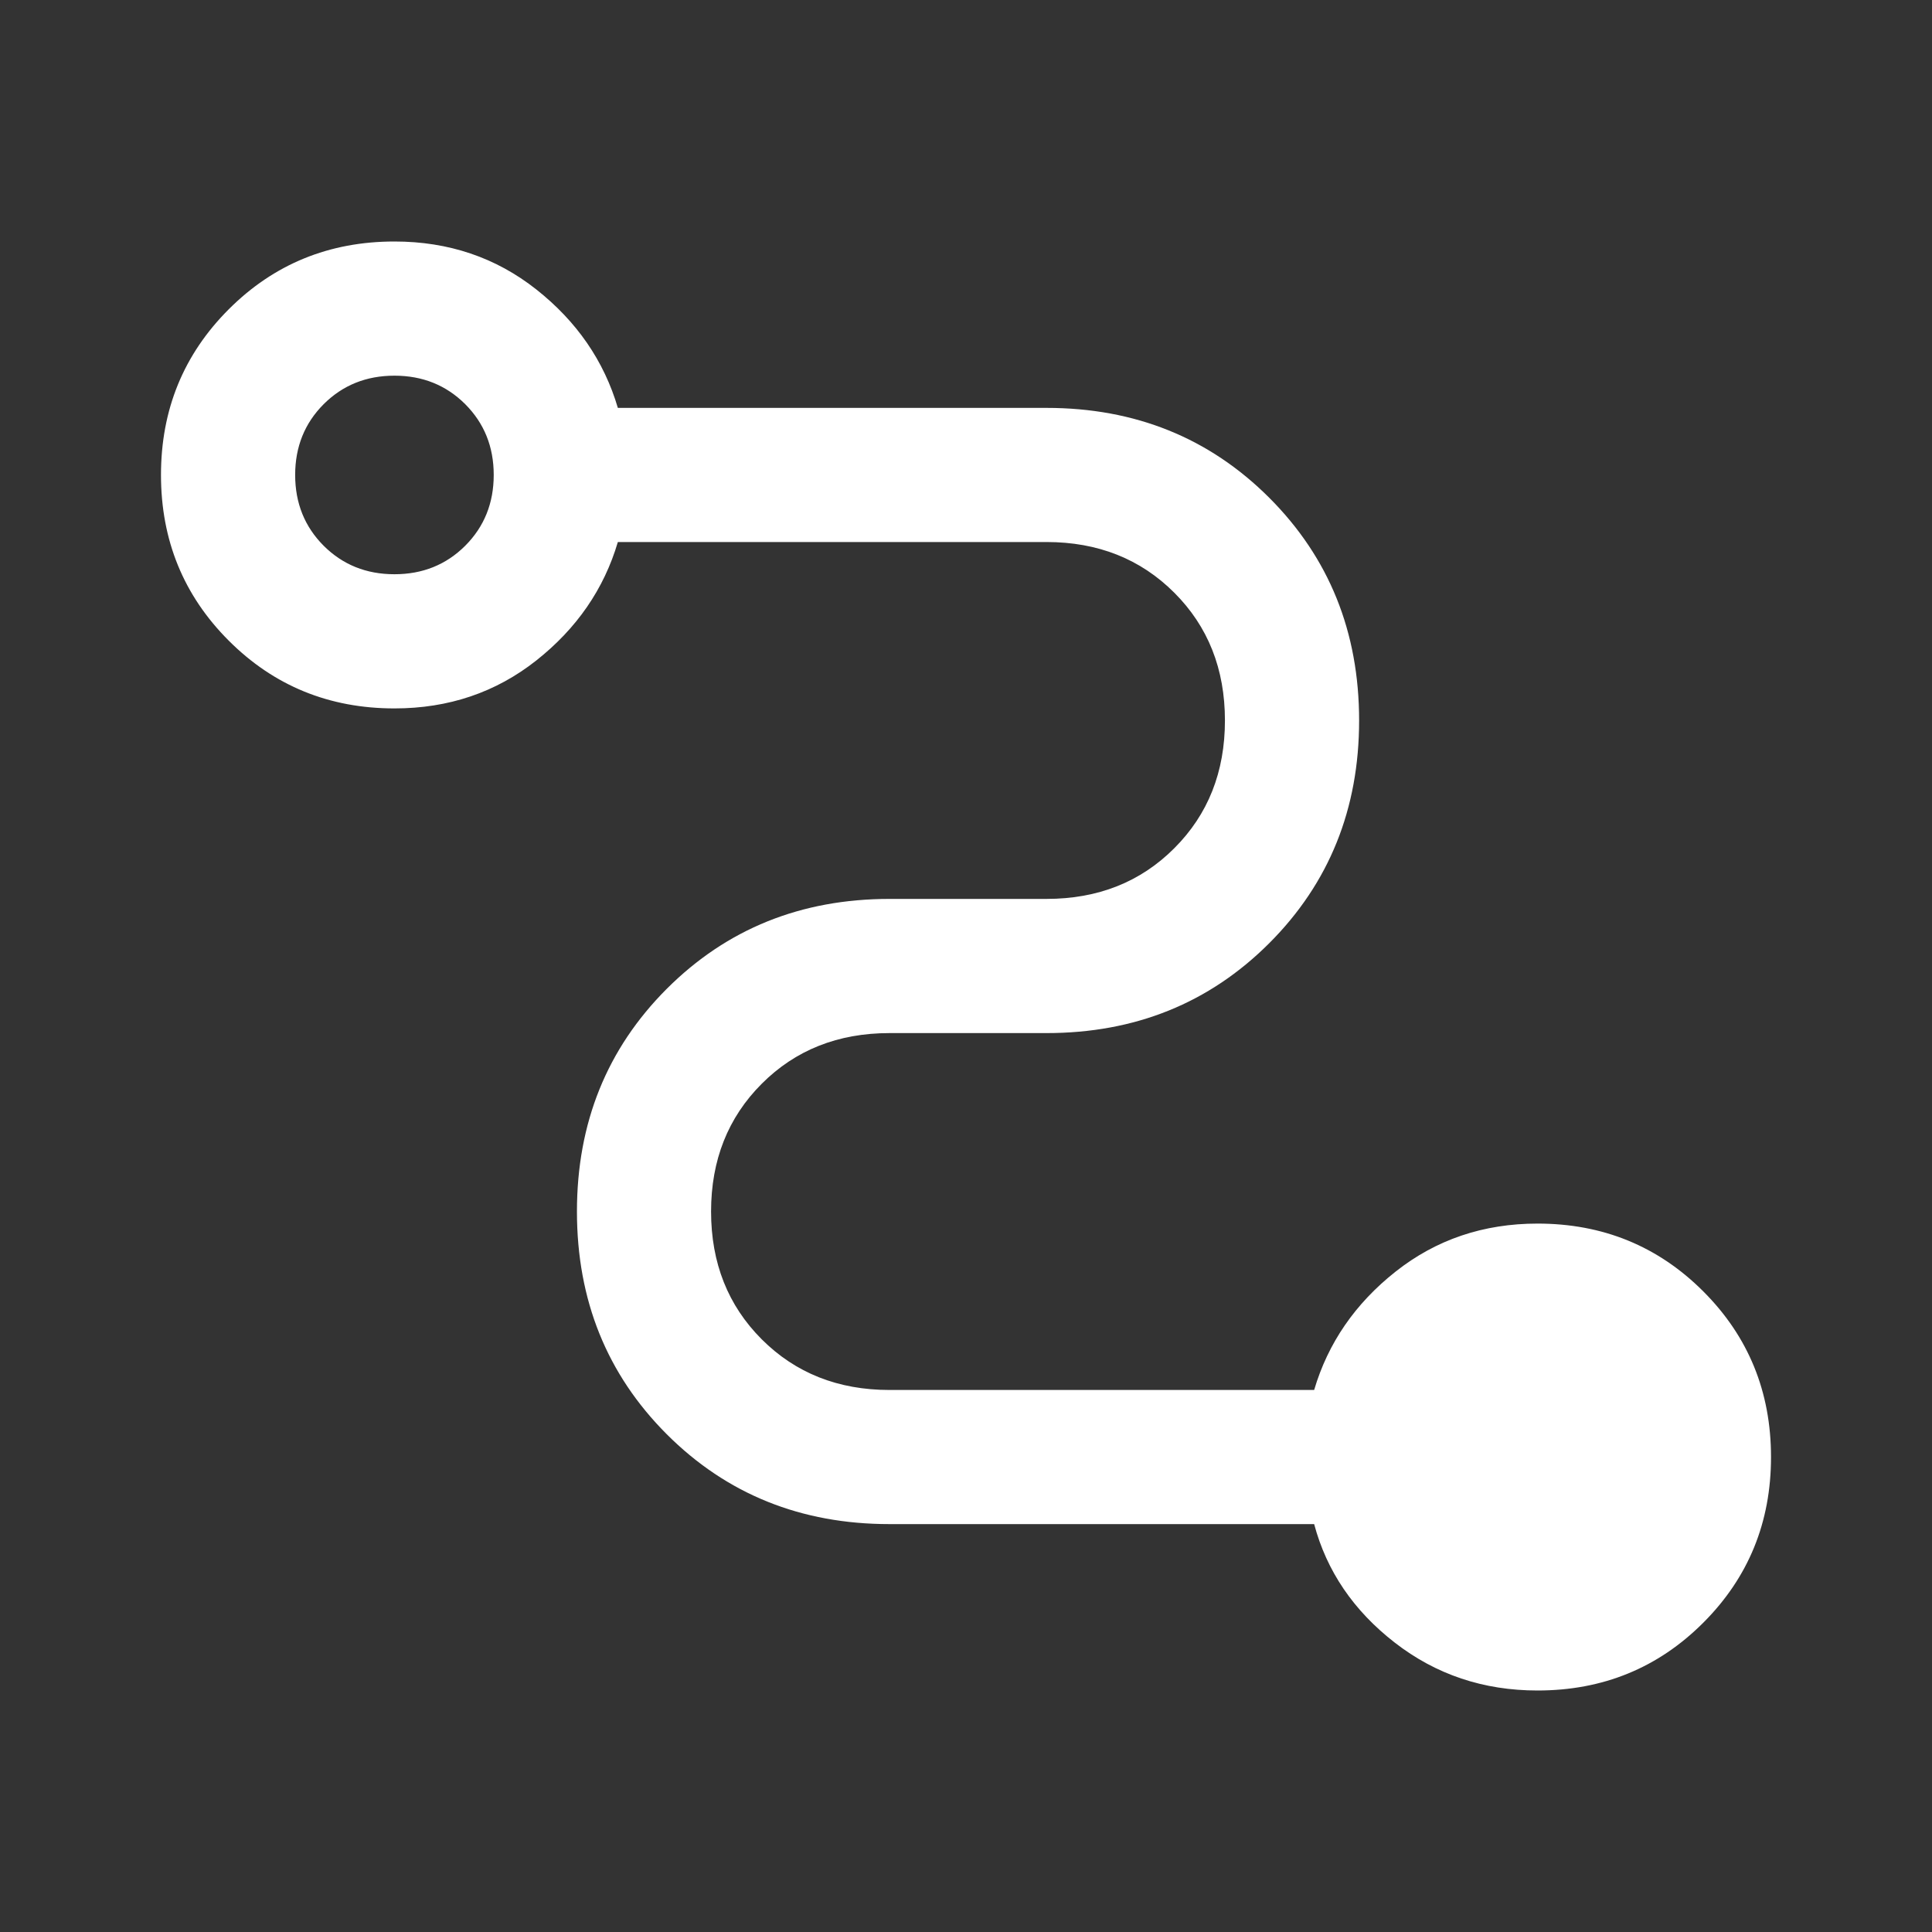 <svg width="40" height="40" viewBox="0 0 40 40" fill="none" xmlns="http://www.w3.org/2000/svg">
<rect x="0" y="0" width="40" height="40" fill="#333333" stroke="none"/>
<mask id="mask0_480_1997" style="mask-type:alpha" maskUnits="userSpaceOnUse" x="0" y="0" width="40" height="40">
<rect width="40" height="40" fill="#D9D9D9"/>
</mask>
<g mask="url(#mask0_480_1997)">
<path d="M31.833 35C30.713 35 29.727 34.669 28.875 34.007C28.023 33.345 27.468 32.528 27.208 31.555H18.417C16.583 31.555 15.046 30.935 13.805 29.695C12.565 28.454 11.945 26.917 11.945 25.083C11.945 23.25 12.565 21.713 13.805 20.472C15.046 19.232 16.583 18.611 18.417 18.611H21.667C22.731 18.611 23.613 18.262 24.312 17.562C25.012 16.863 25.361 15.981 25.361 14.917C25.361 13.852 25.012 12.97 24.312 12.271C23.613 11.572 22.731 11.222 21.667 11.222H12.792C12.505 12.194 11.942 13.011 11.104 13.674C10.266 14.336 9.287 14.667 8.167 14.667C6.815 14.667 5.671 14.199 4.736 13.264C3.801 12.329 3.333 11.185 3.333 9.833C3.333 8.481 3.801 7.338 4.736 6.403C5.671 5.468 6.815 5 8.167 5C9.287 5 10.266 5.331 11.104 5.993C11.942 6.655 12.505 7.472 12.792 8.445H21.667C23.5 8.445 25.037 9.065 26.278 10.305C27.518 11.546 28.139 13.083 28.139 14.917C28.139 16.75 27.518 18.287 26.278 19.528C25.037 20.768 23.5 21.389 21.667 21.389H18.417C17.352 21.389 16.47 21.738 15.771 22.438C15.072 23.137 14.722 24.019 14.722 25.083C14.722 26.148 15.072 27.03 15.771 27.729C16.47 28.428 17.352 28.778 18.417 28.778H27.208C27.495 27.806 28.058 26.988 28.896 26.326C29.734 25.664 30.713 25.333 31.833 25.333C33.185 25.333 34.329 25.801 35.264 26.736C36.199 27.671 36.667 28.815 36.667 30.167C36.667 31.519 36.199 32.662 35.264 33.597C34.329 34.532 33.185 35 31.833 35ZM8.167 11.889C8.75 11.889 9.238 11.692 9.632 11.299C10.025 10.905 10.222 10.417 10.222 9.833C10.222 9.25 10.025 8.762 9.632 8.368C9.238 7.975 8.75 7.778 8.167 7.778C7.583 7.778 7.095 7.975 6.701 8.368C6.308 8.762 6.111 9.25 6.111 9.833C6.111 10.417 6.308 10.905 6.701 11.299C7.095 11.692 7.583 11.889 8.167 11.889Z" fill="white"/>
</g>
</svg>
